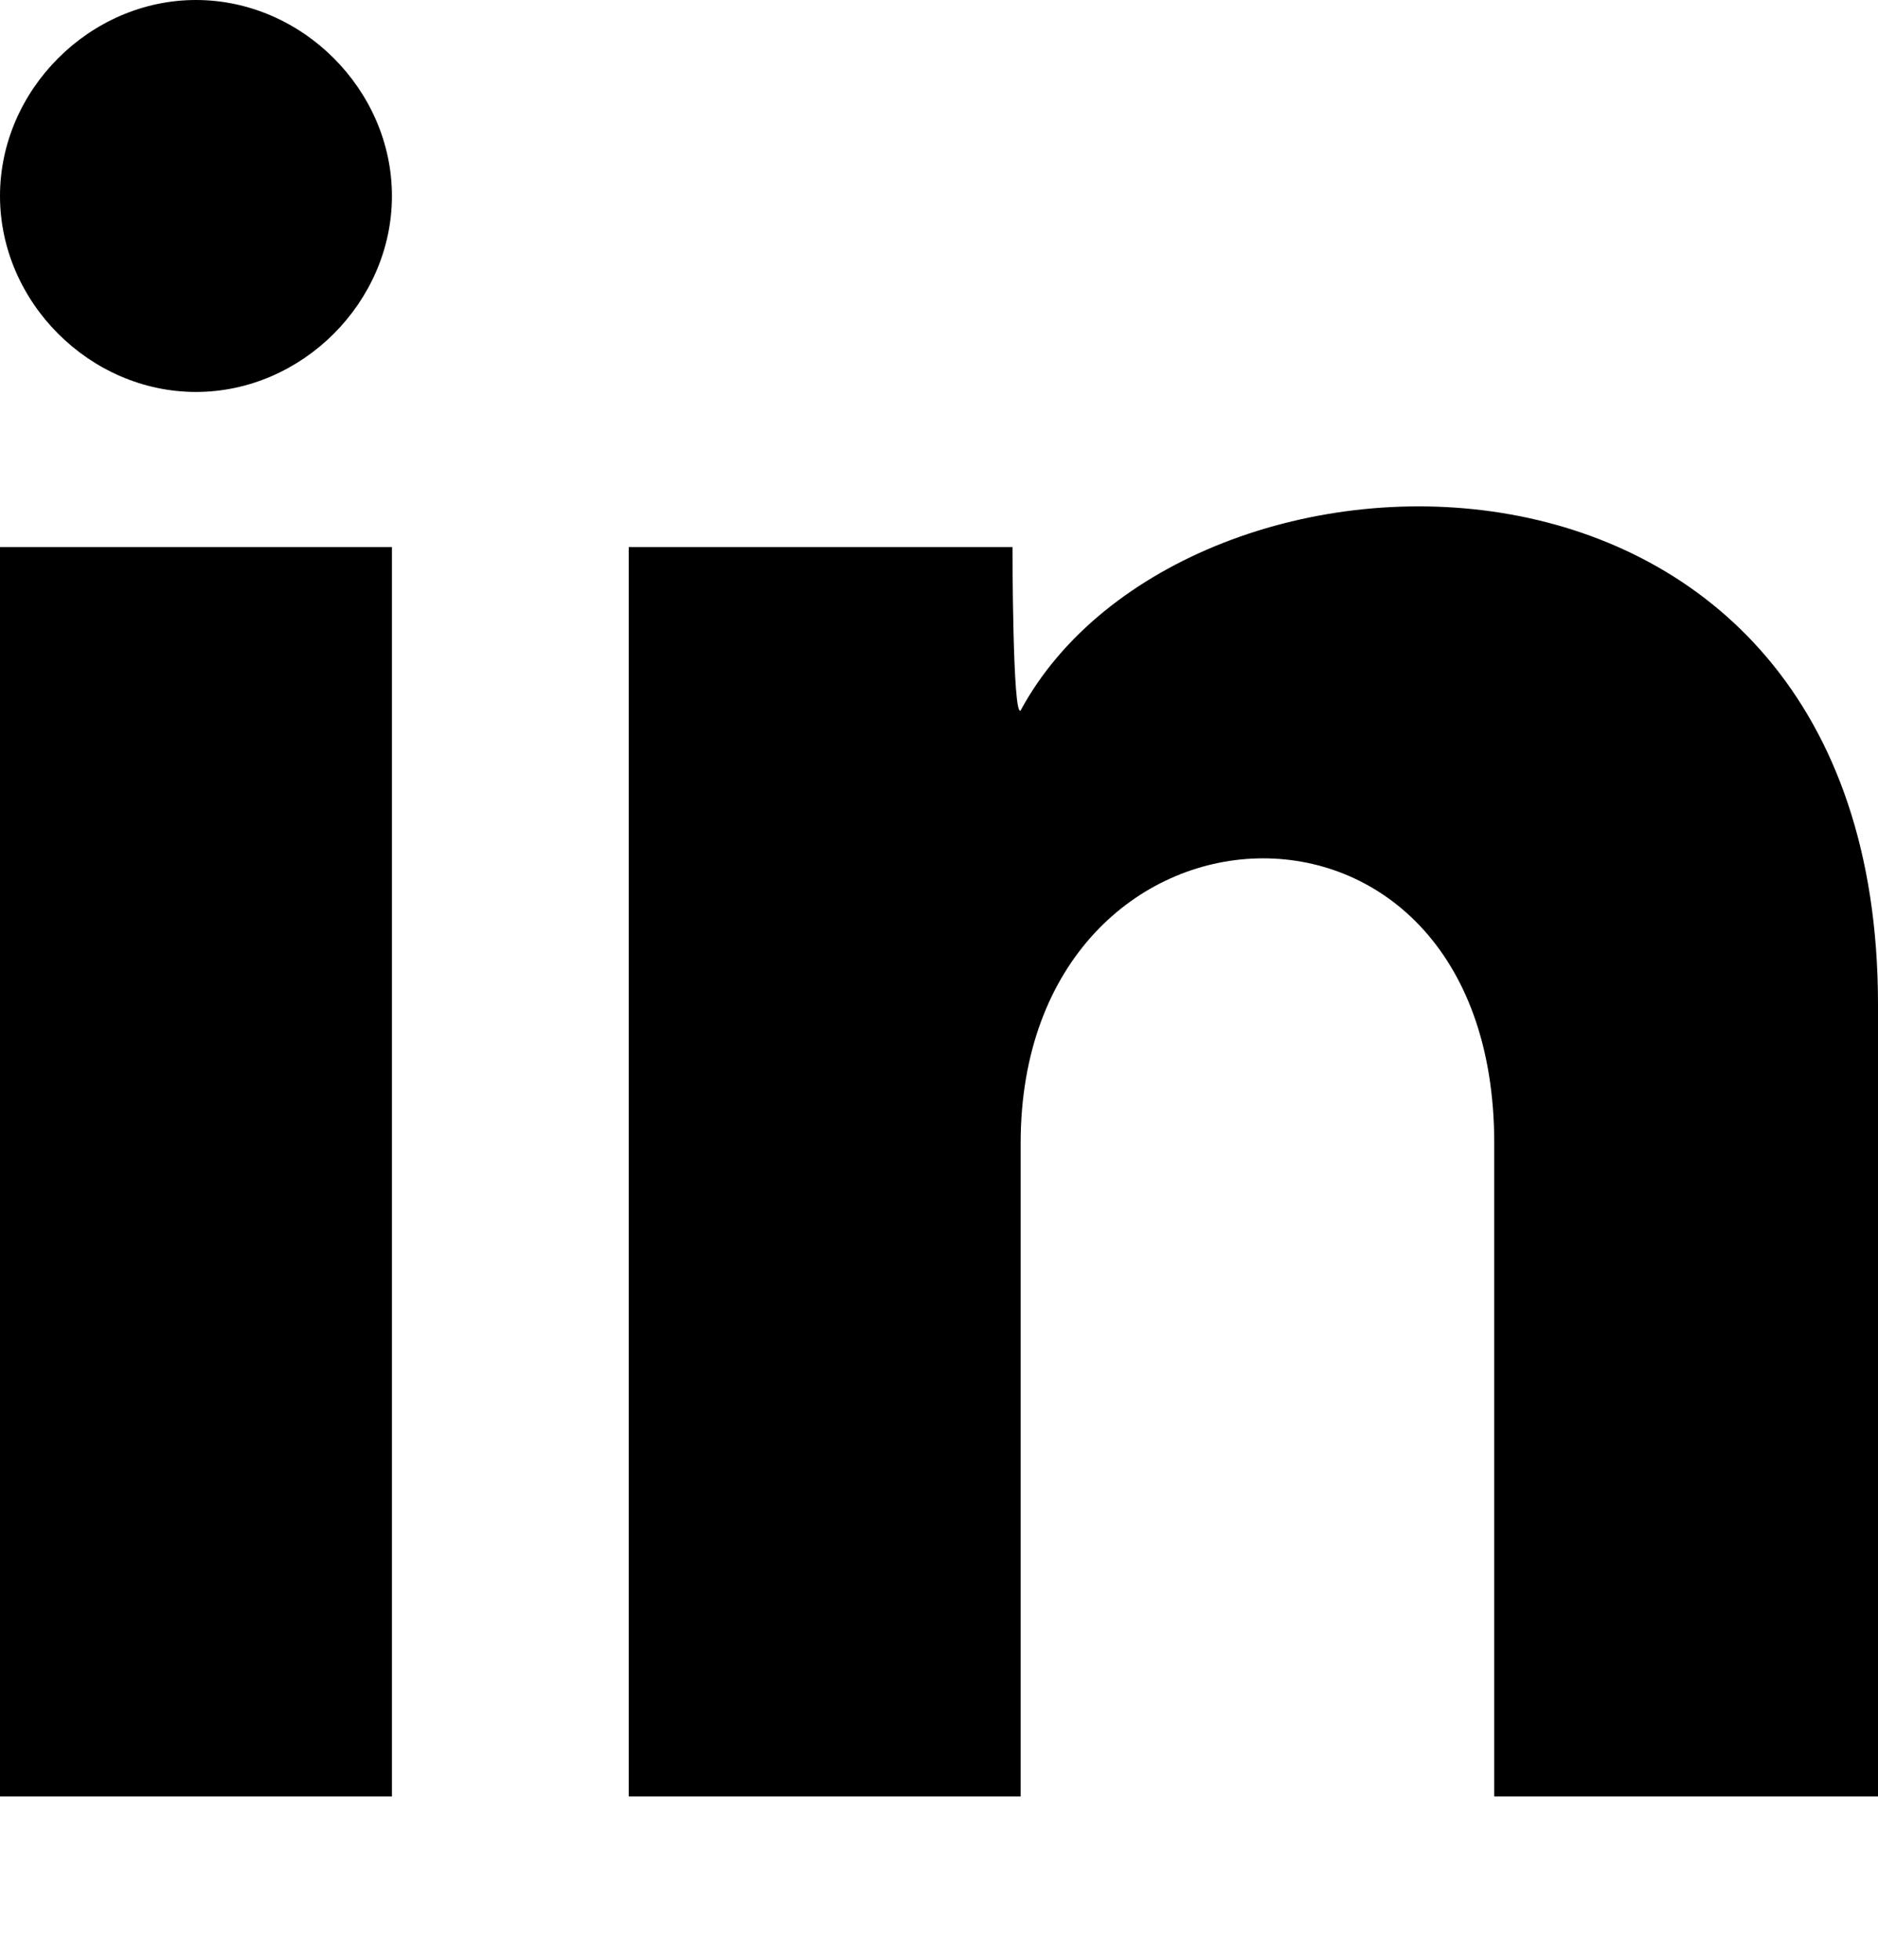 <?xml version="1.0" encoding="utf-8"?>
<!-- Generator: Adobe Illustrator 25.0.1, SVG Export Plug-In . SVG Version: 6.00 Build 0)  -->
<svg version="1.1" id="Layer_1" xmlns="http://www.w3.org/2000/svg" xmlns:xlink="http://www.w3.org/1999/xlink" x="0px" y="0px"
	 viewBox="0 0 23 24" style="enable-background:new 0 0 23 24;" xml:space="preserve">
<path d="M4.8,2.4c0,1.3-1.1,2.4-2.4,2.4S0,3.7,0,2.4C0,1.1,1.1,0,2.4,0S4.8,1.1,4.8,2.4z M4.8,6.7H0V22h4.8V6.7z M12.4,6.7H7.7V22
	h4.8v-8c0-4.5,5.8-4.8,5.8,0v8H23v-9.7c0-7.5-8.5-7.3-10.5-3.6C12.4,8.8,12.4,6.7,12.4,6.7z"/>
</svg>
